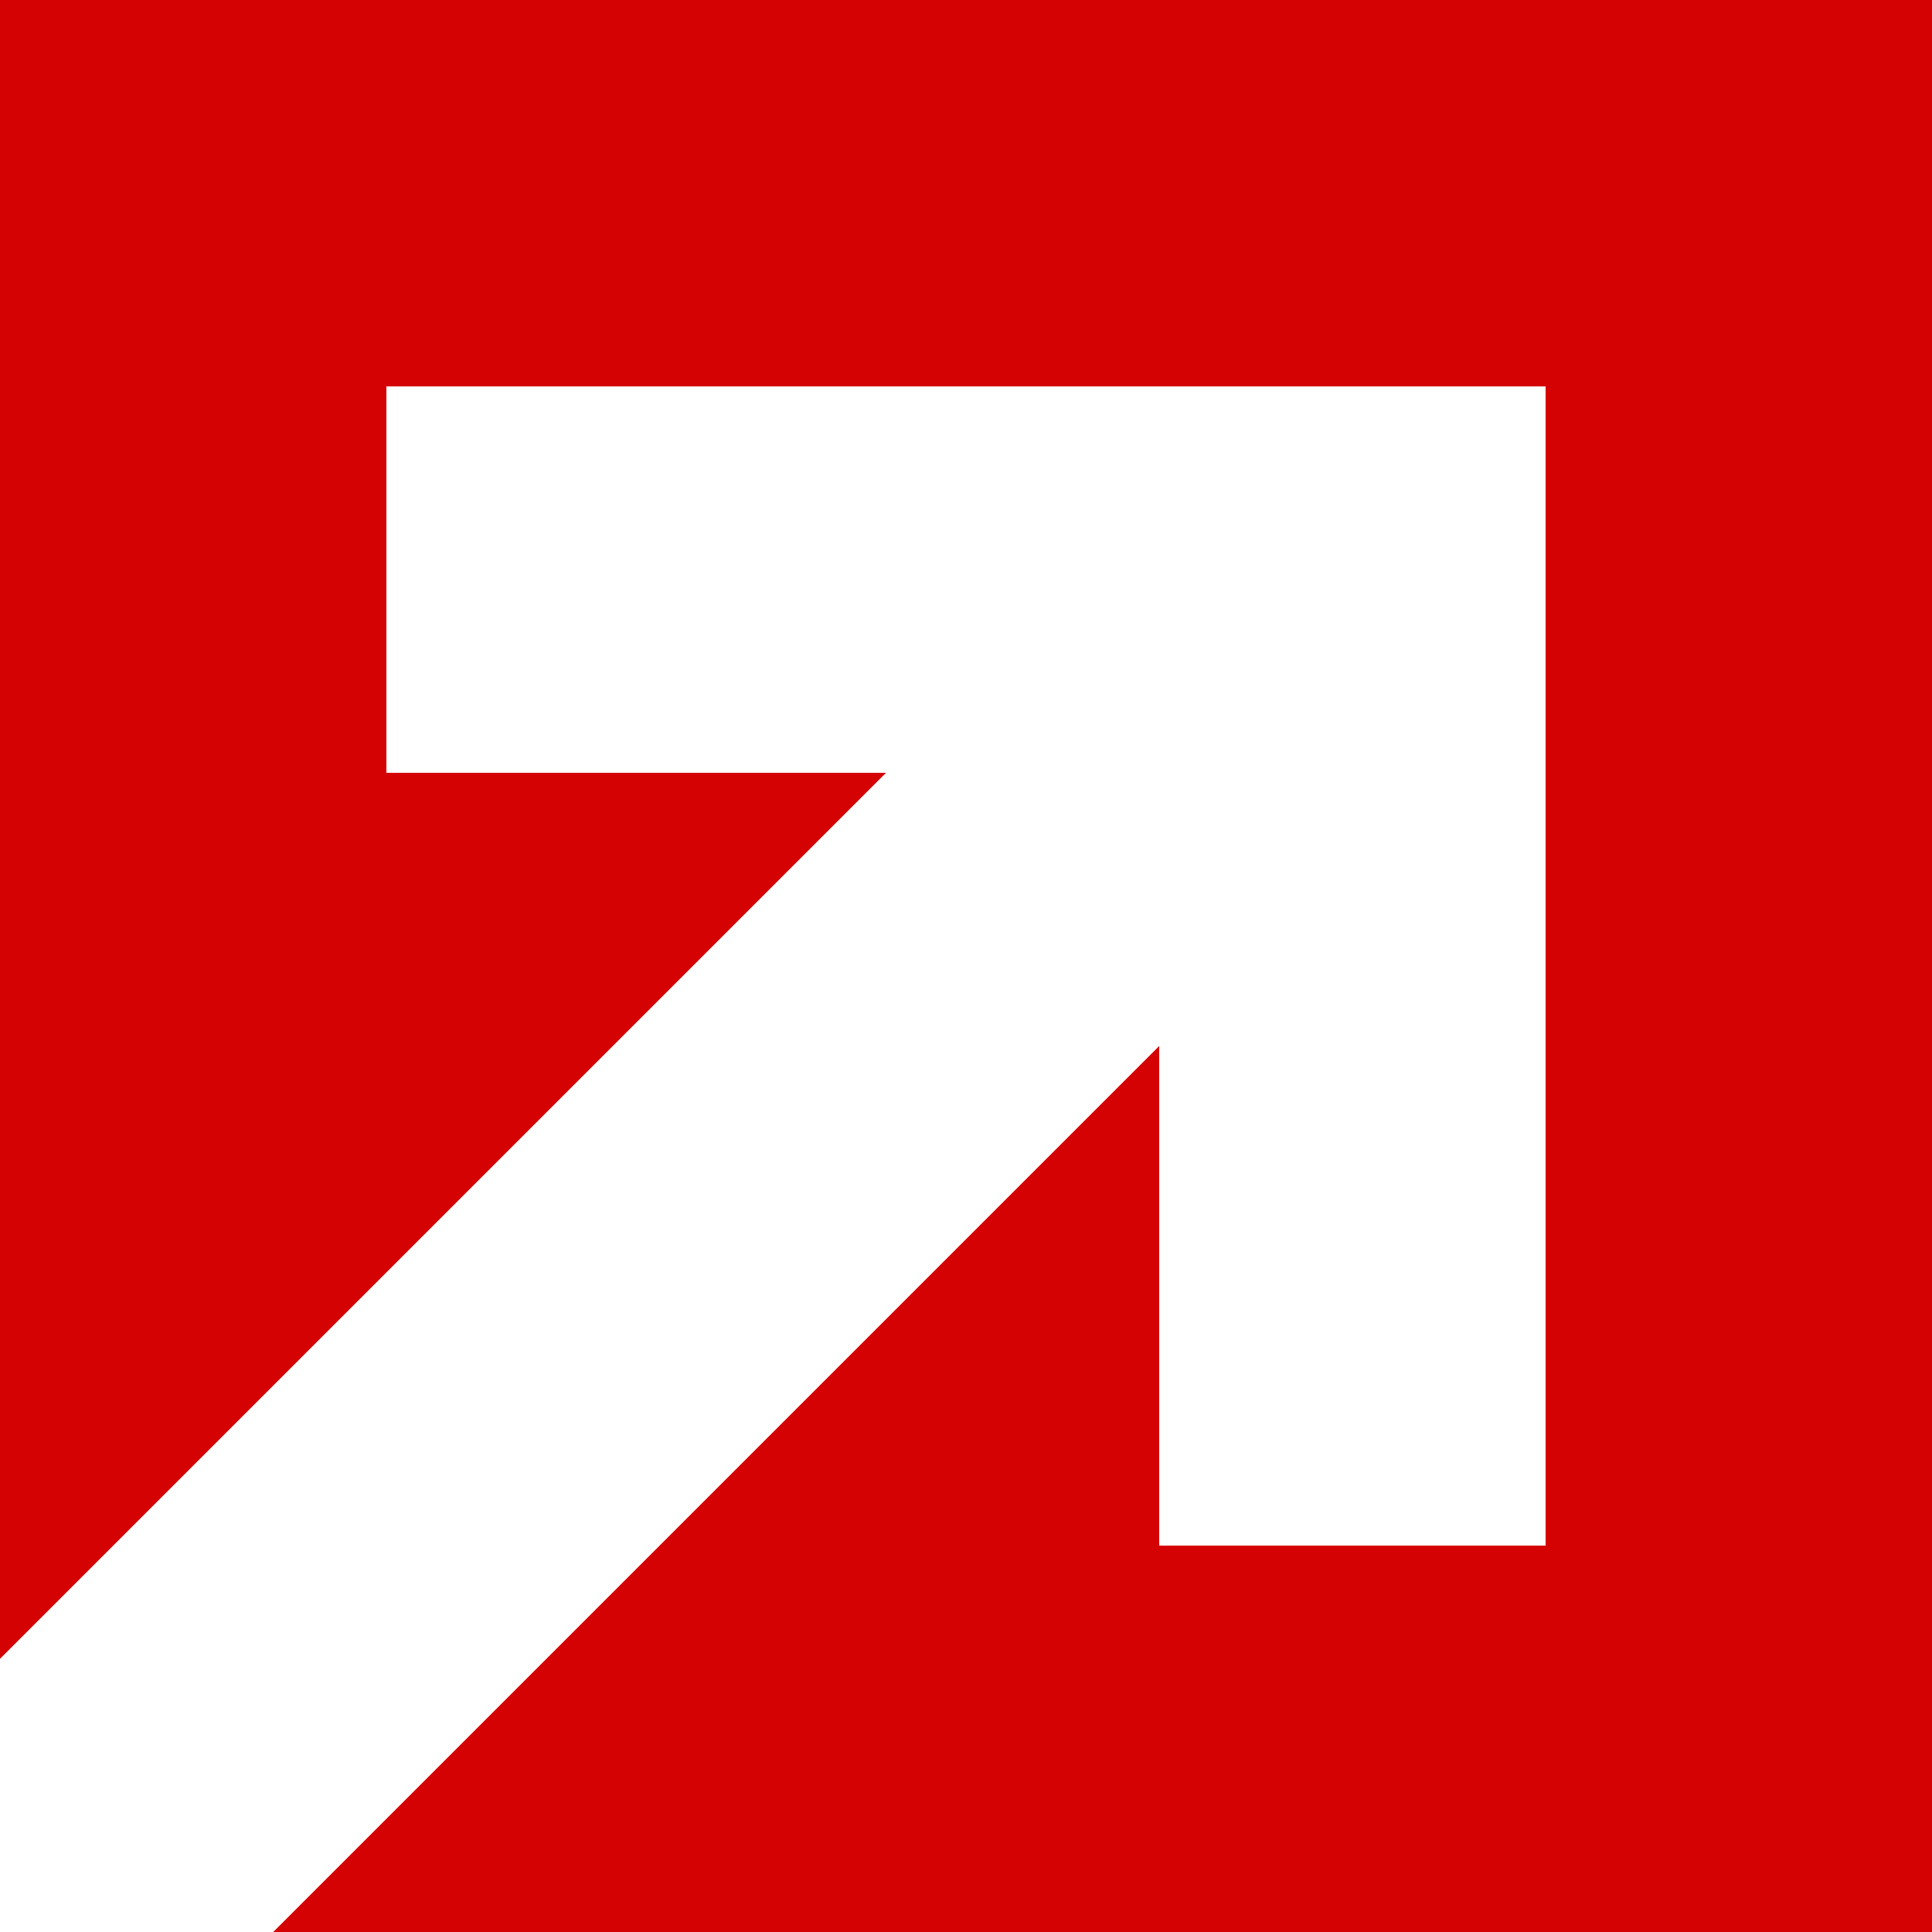 <svg width="51" height="51" viewBox="0 0 51 51" fill="none" xmlns="http://www.w3.org/2000/svg">
<path d="M51 0H0V43.788L23.388 20.4H10.2V10.2H40.8V40.8H30.6V27.612L7.212 51H51V0Z" fill="#D50204"/>
</svg>
